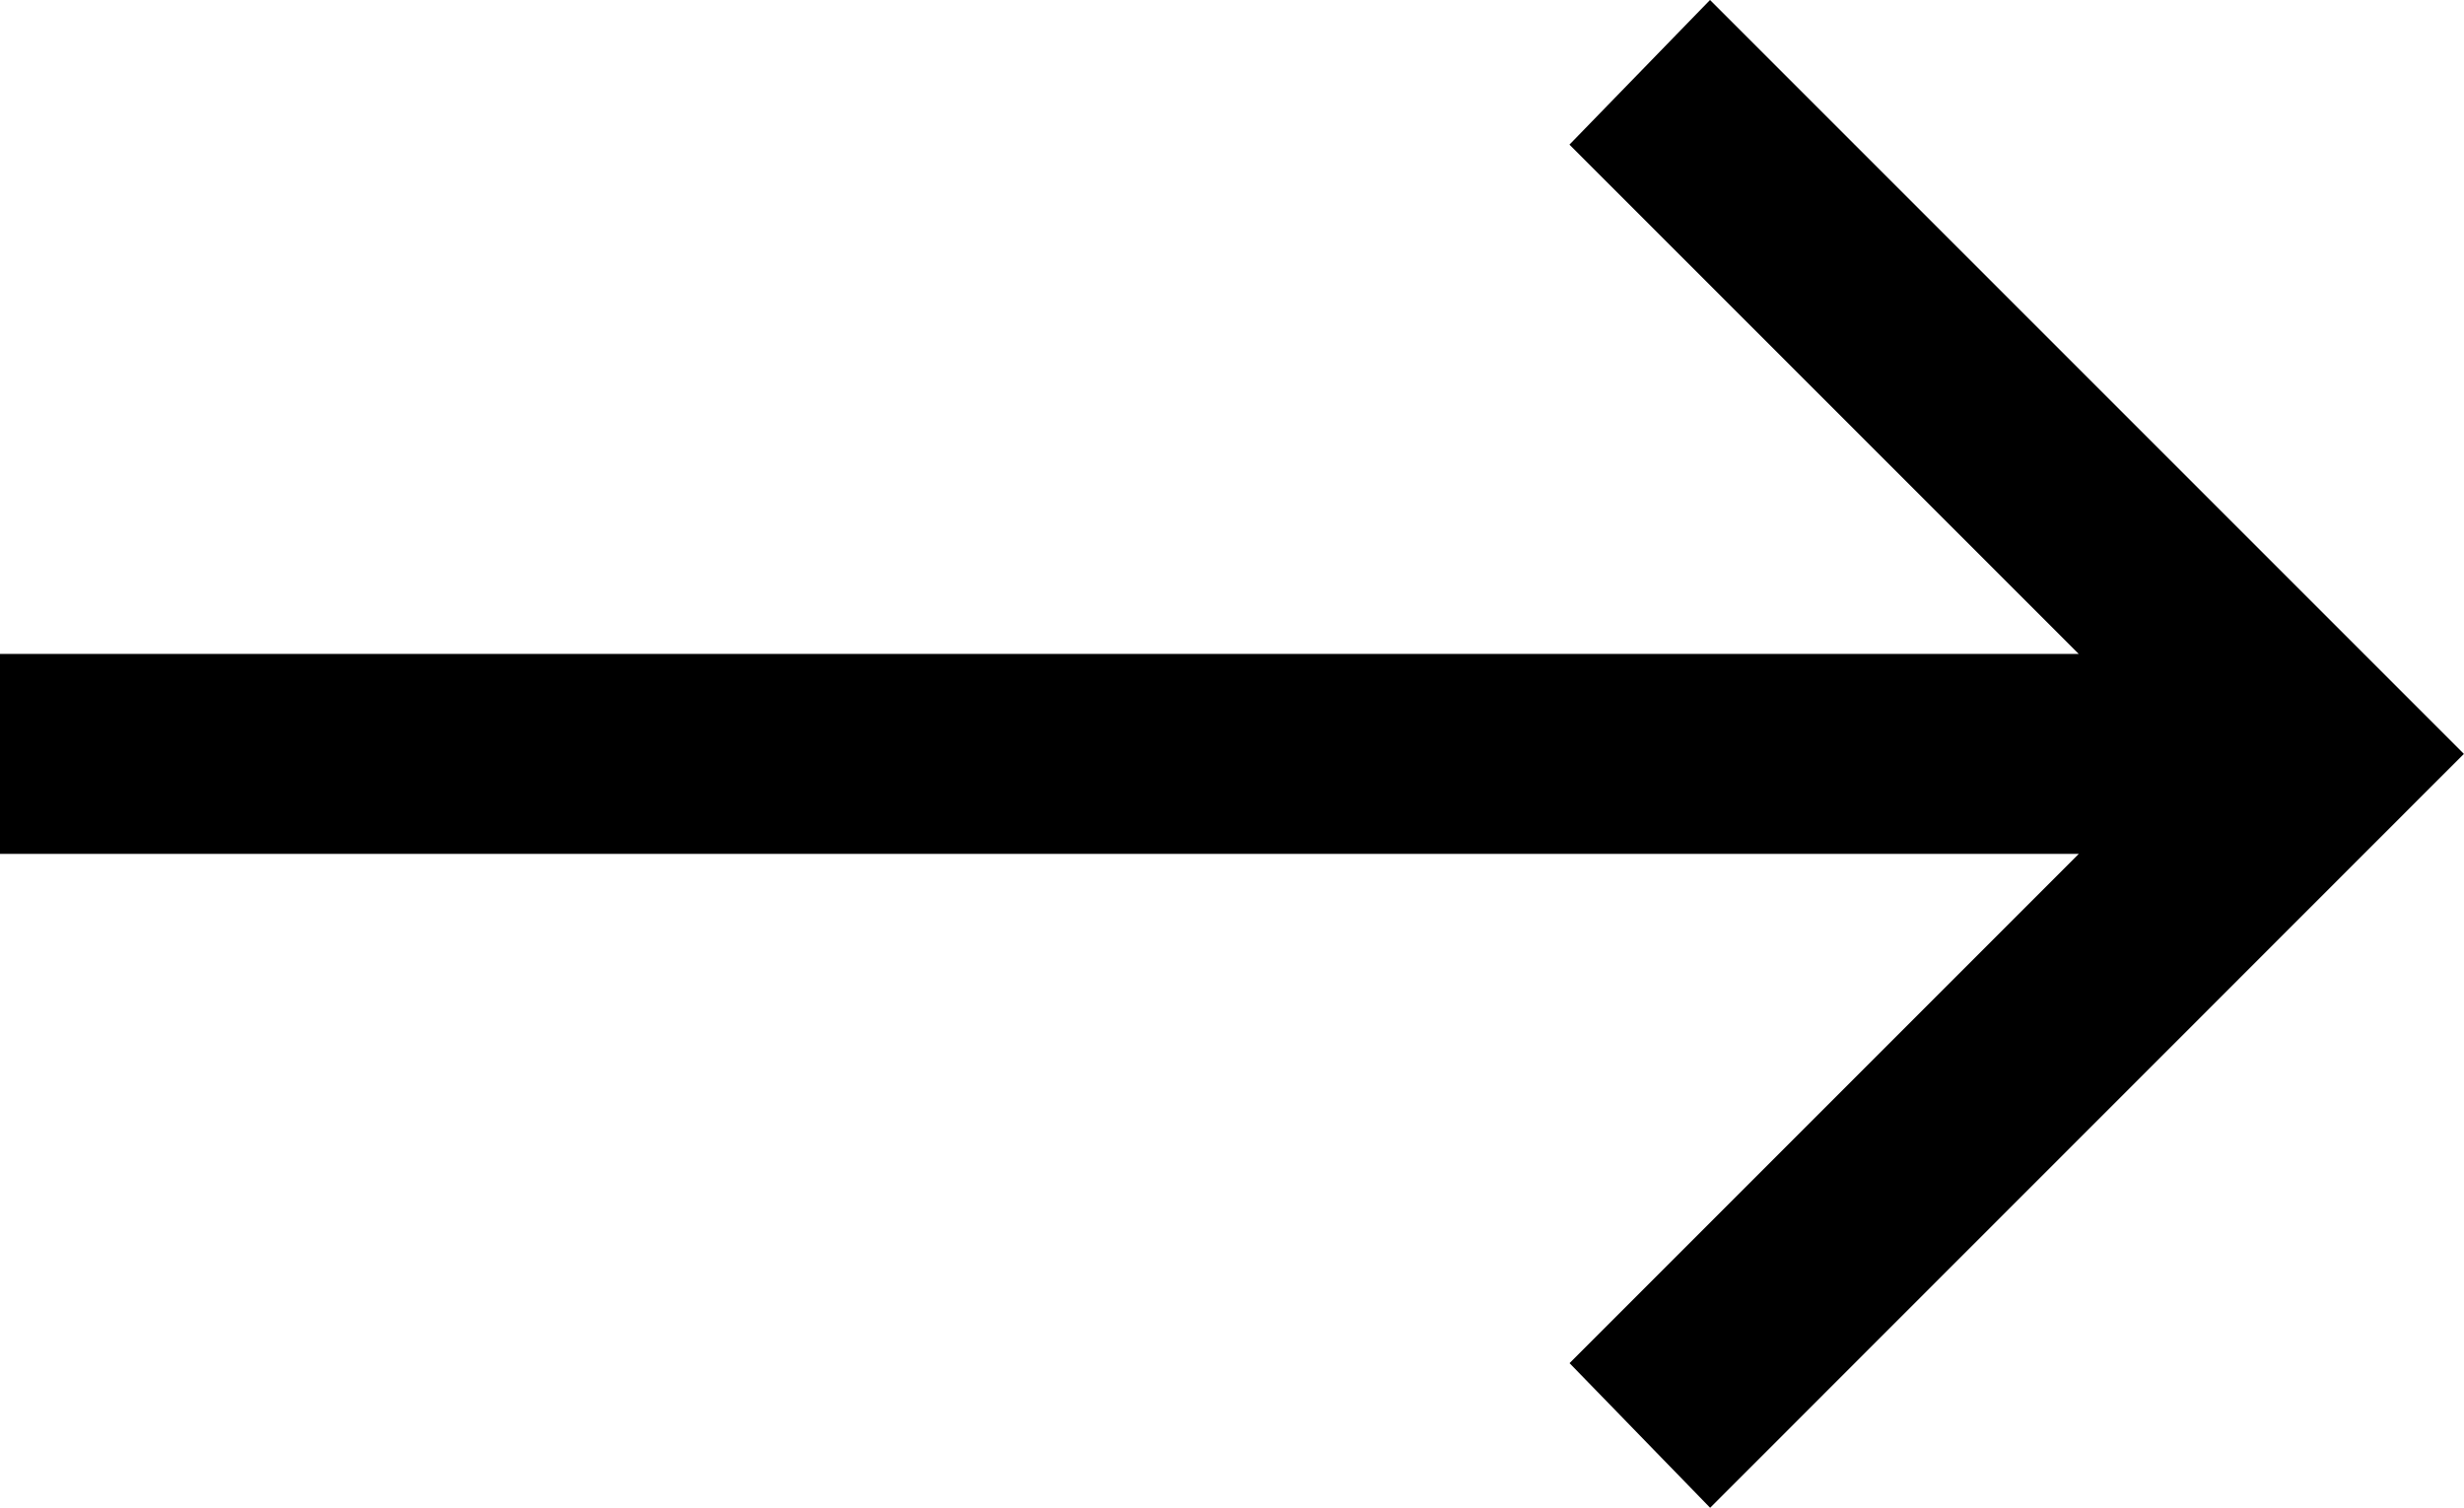 <svg xmlns="http://www.w3.org/2000/svg" width="21.245" height="13" viewBox="0 0 21.245 13">
  <path id="arrow_right" d="M190.746-693.153l-1.212-1.247,4.391-4.391H176v-1.724h17.924l-4.391-4.391,1.212-1.247,6.5,6.5Z" transform="translate(-176.001 706.153)"/>
</svg>
